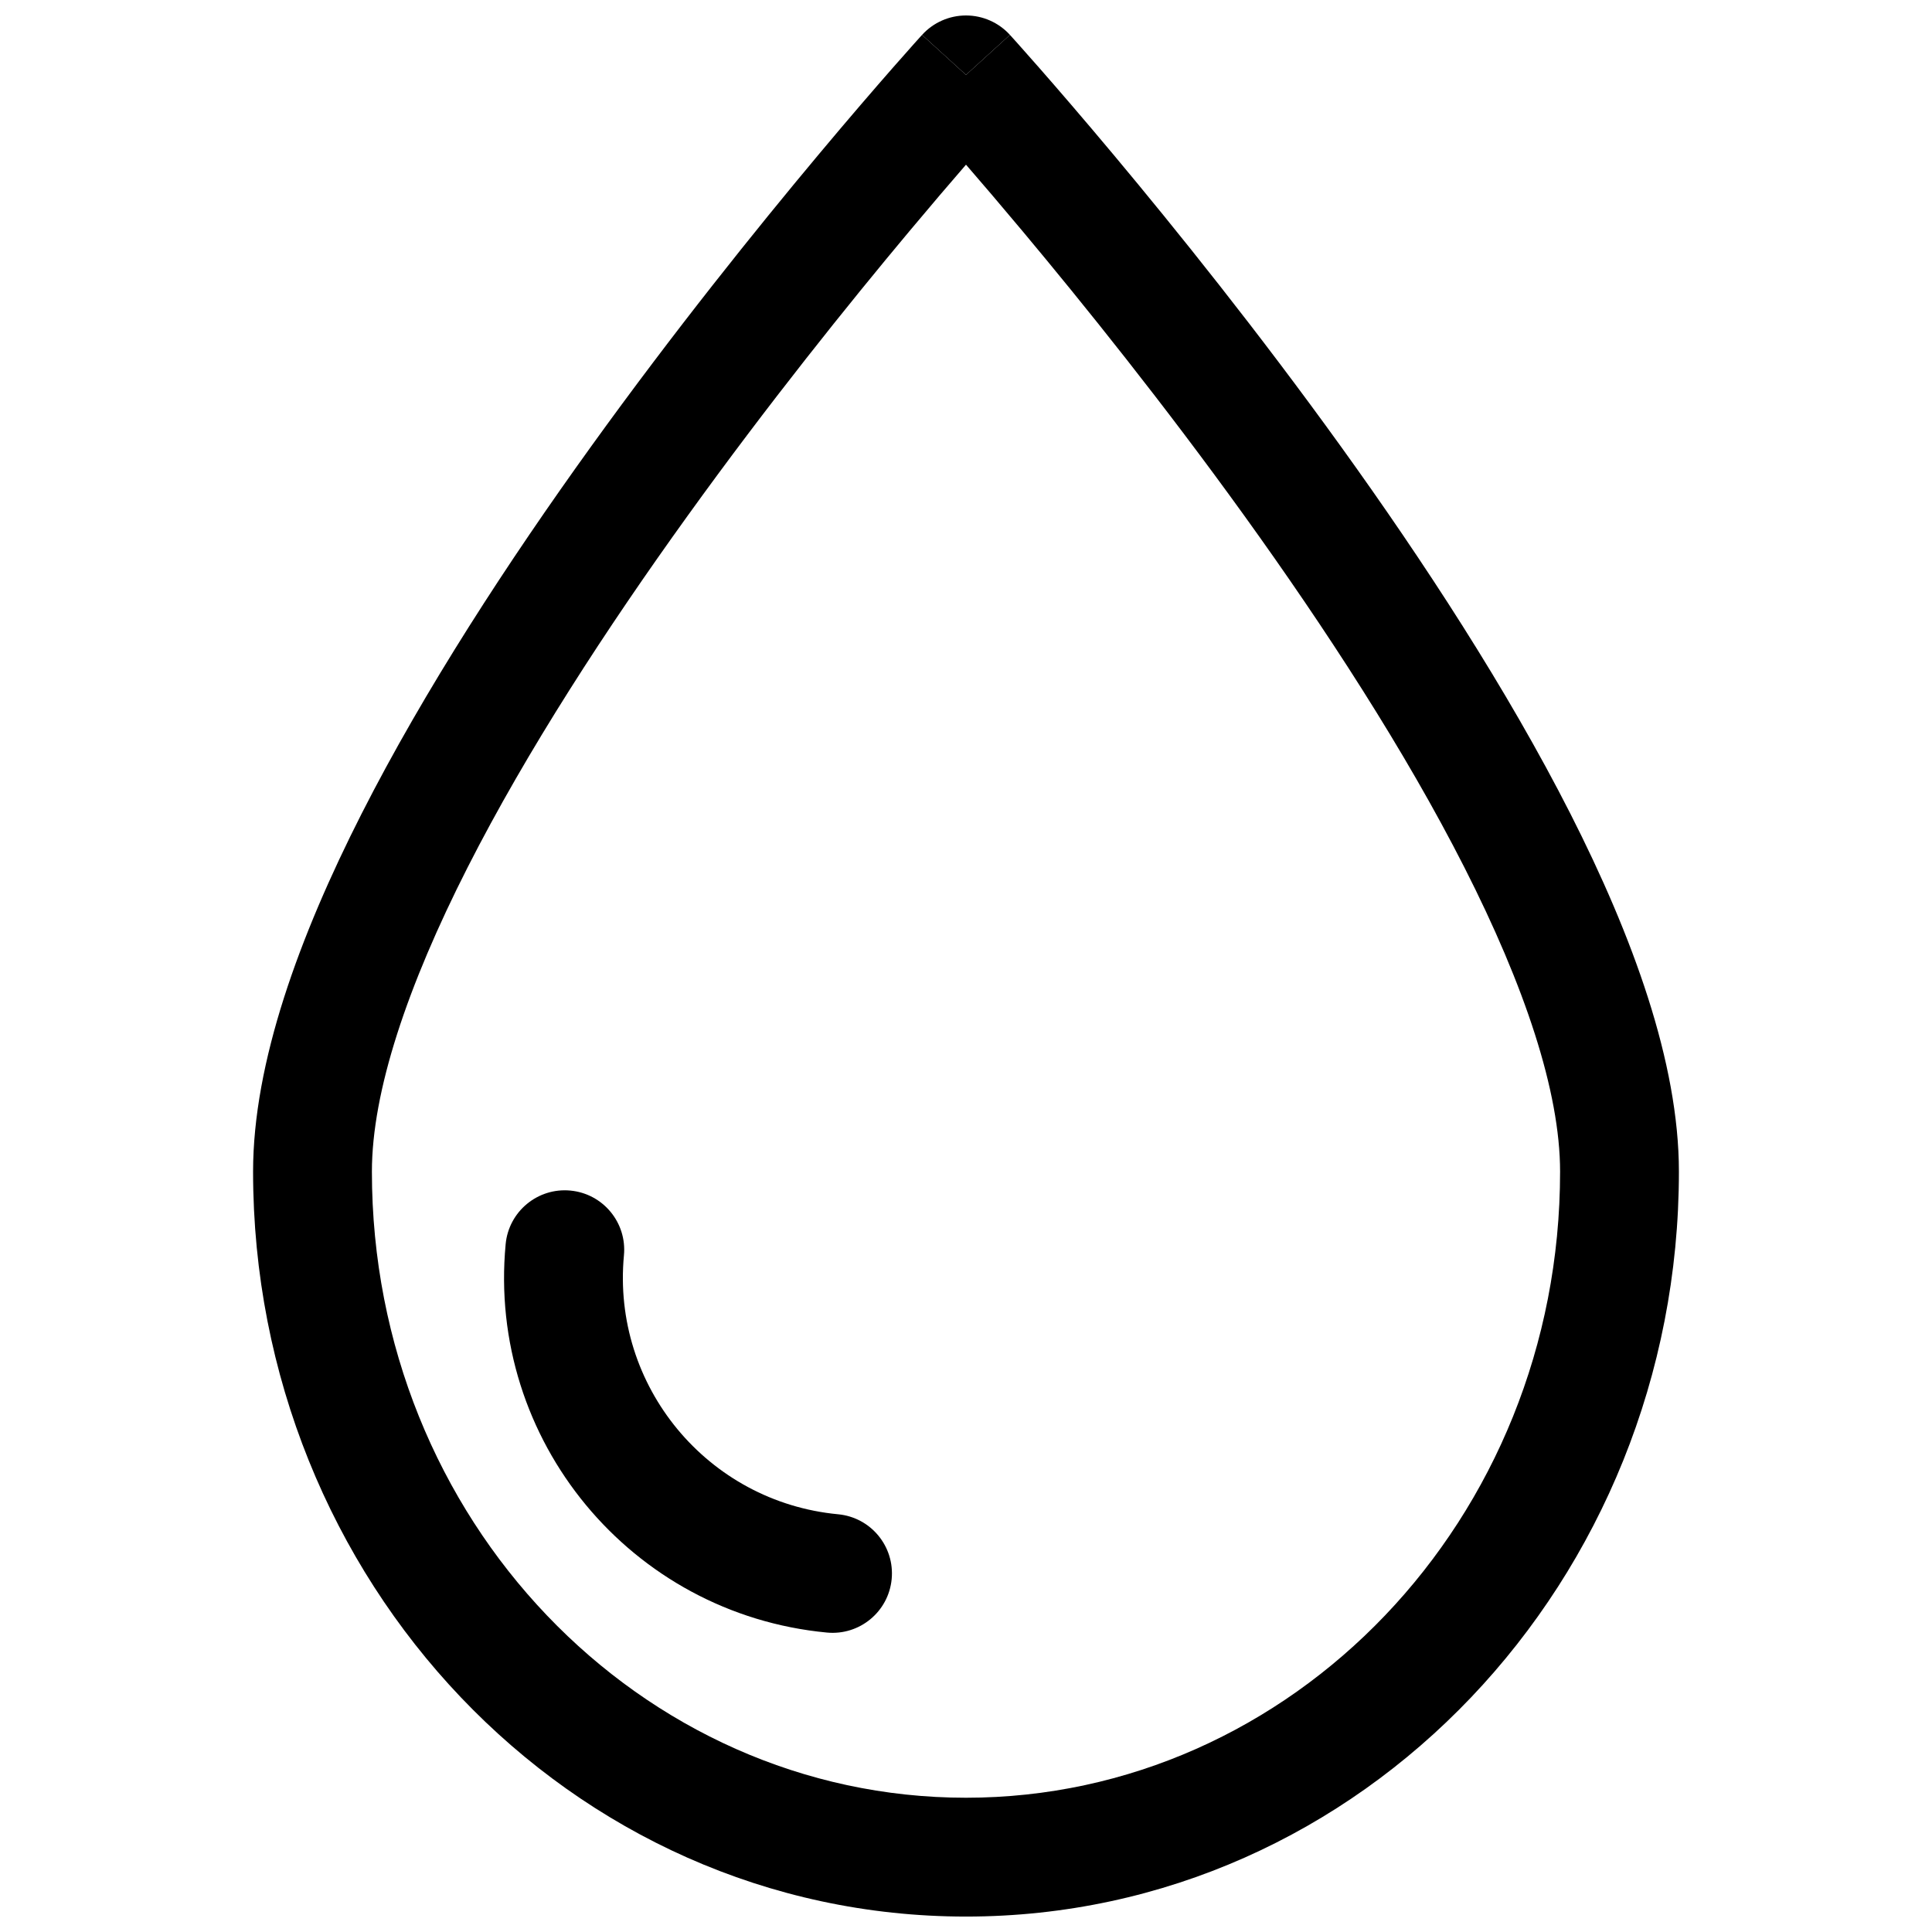 <?xml version="1.0" encoding="UTF-8"?>
<!-- Uploaded to: ICON Repo, www.iconrepo.com, Generator: ICON Repo Mixer Tools -->
<svg width="800px" height="800px" version="1.1" viewBox="144 144 512 512" xmlns="http://www.w3.org/2000/svg">
 <defs>
  <clipPath id="b">
   <path d="m388 148.09h24v15.906h-24z"/>
  </clipPath>
  <clipPath id="a">
   <path d="m211 153h378v498.9h-378z"/>
  </clipPath>
 </defs>
 <g clip-path="url(#b)">
  <path d="m400 163.84 11.645-10.594c-2.984-3.277-7.211-5.148-11.645-5.148s-8.664 1.871-11.645 5.148z"/>
 </g>
 <path d="m309.35 476.67c0.82-8.656-5.535-16.336-14.191-17.156-8.656-0.82-16.34 5.535-17.156 14.191-4.914 51.938 33.203 98.027 85.145 102.94 8.656 0.82 16.34-5.535 17.156-14.191 0.82-8.652-5.535-16.336-14.191-17.156-34.625-3.277-60.039-34.004-56.762-68.629z"/>
 <g clip-path="url(#a)">
  <path d="m400 163.84c11.645-10.594 11.641-10.598 11.645-10.594l0.145 0.164 0.395 0.434c0.344 0.379 0.848 0.938 1.496 1.664 1.301 1.457 3.195 3.586 5.598 6.328 4.805 5.481 11.652 13.398 19.859 23.211 16.398 19.605 38.297 46.844 60.23 77.301 21.895 30.402 44.047 64.328 60.793 97.277 16.516 32.508 28.766 65.957 28.766 94.875 0 108.31-83.883 197.41-188.93 197.41s-188.93-89.098-188.93-197.41c0-28.918 12.25-62.367 28.77-94.875 16.742-32.949 38.898-66.875 60.789-97.277 21.934-30.457 43.836-57.695 60.234-77.301 8.203-9.812 15.051-17.73 19.855-23.211 2.402-2.742 4.297-4.871 5.598-6.328 0.652-0.727 1.152-1.285 1.496-1.664l0.395-0.434 0.148-0.164c0-0.004 0 0 11.645 10.594zm-14.984 41.41c5.773-6.902 10.852-12.84 14.984-17.609 4.133 4.769 9.207 10.707 14.98 17.609 16.074 19.215 37.473 45.832 58.836 75.5 21.402 29.719 42.543 62.188 58.27 93.141 15.957 31.398 25.352 59.363 25.352 80.609 0 92.352-71.188 165.92-157.44 165.92-86.254 0-157.44-73.566-157.44-165.92 0-21.246 9.398-49.211 25.352-80.609 15.727-30.953 36.871-63.422 58.273-93.141 21.359-29.668 42.758-56.285 58.832-75.5z" fill-rule="evenodd"/>
 </g>
</svg>